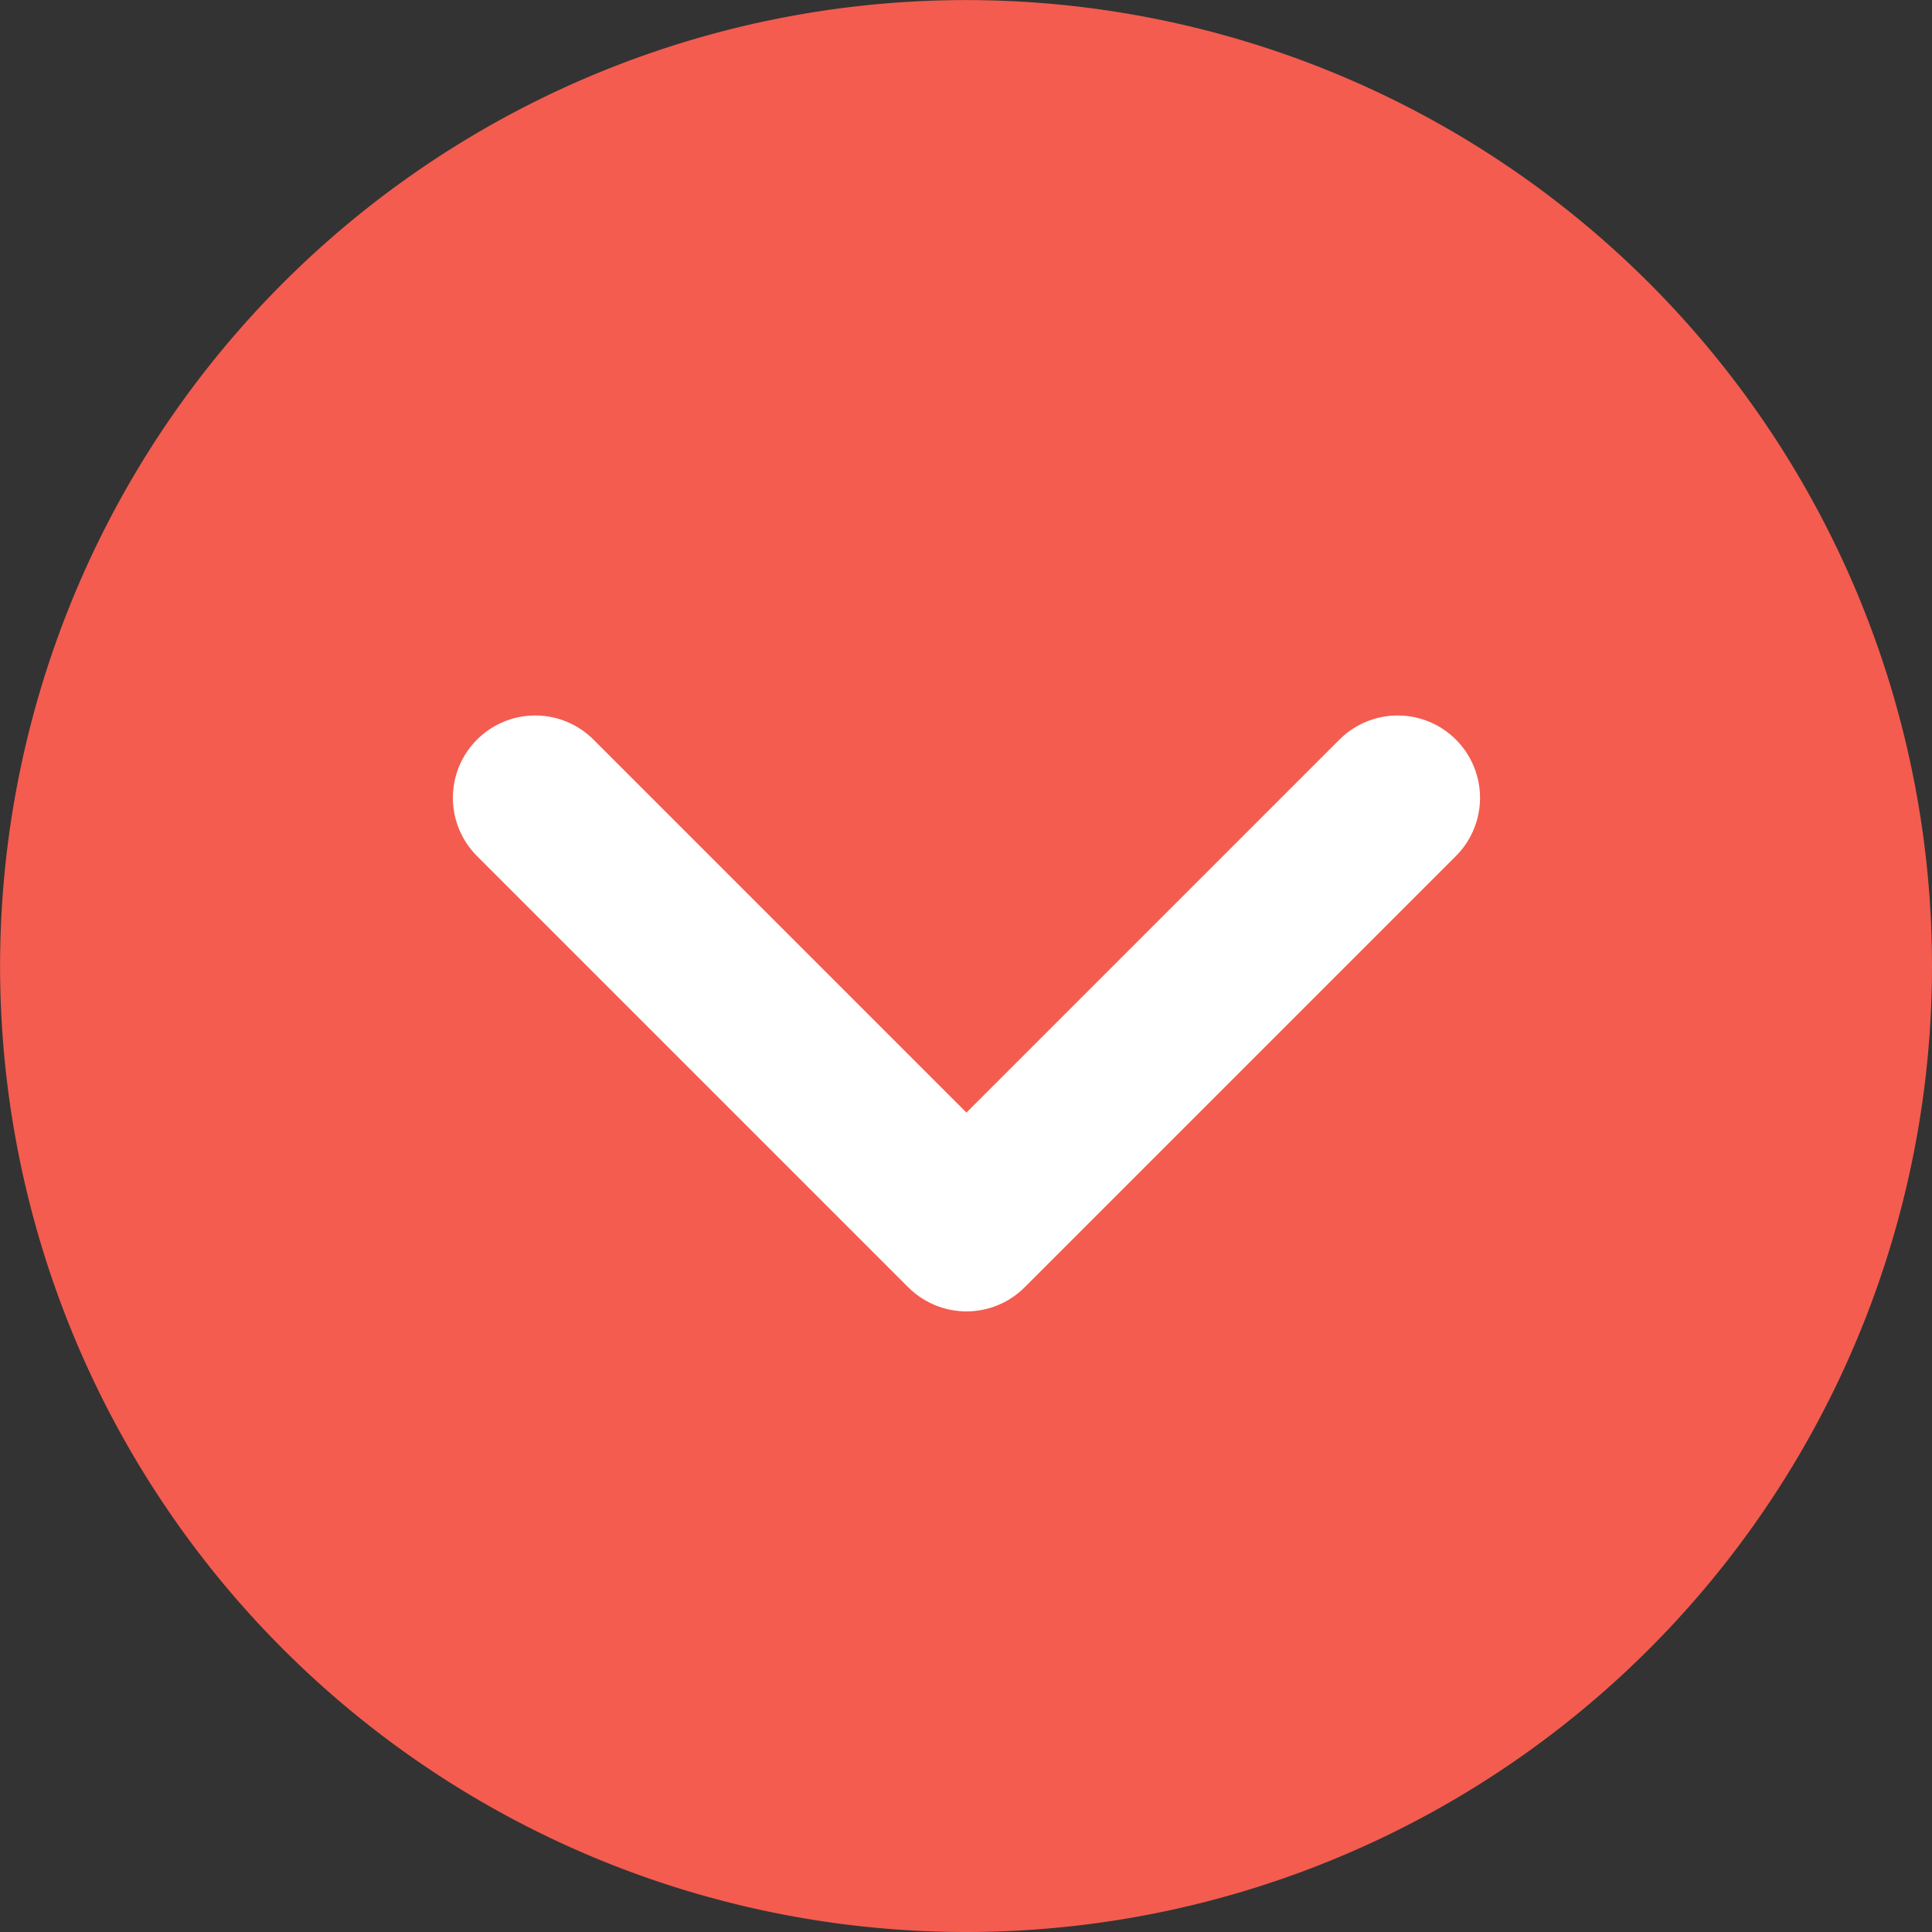 <svg xmlns="http://www.w3.org/2000/svg" width="23.463" height="23.463" viewBox="0 0 23.463 23.463"><rect x="0" y="0" width="23.463" height="23.463" fill="#333333" stroke="none"/><g transform="translate(-258.35 -944.999)"><g transform="translate(258.35 944.999)"><path d="M11.731,0A11.731,11.731,0,1,1,0,11.731,11.731,11.731,0,0,1,11.731,0Z" transform="translate(23.463 23.463) rotate(180)" fill="#f45c4f"/></g><path d="M0,0,5.237,5.237,0,10.474" transform="translate(275.324 954.688) rotate(90)" fill="none" stroke="#fff" stroke-linecap="round" stroke-linejoin="round" stroke-width="2"/></g></svg>